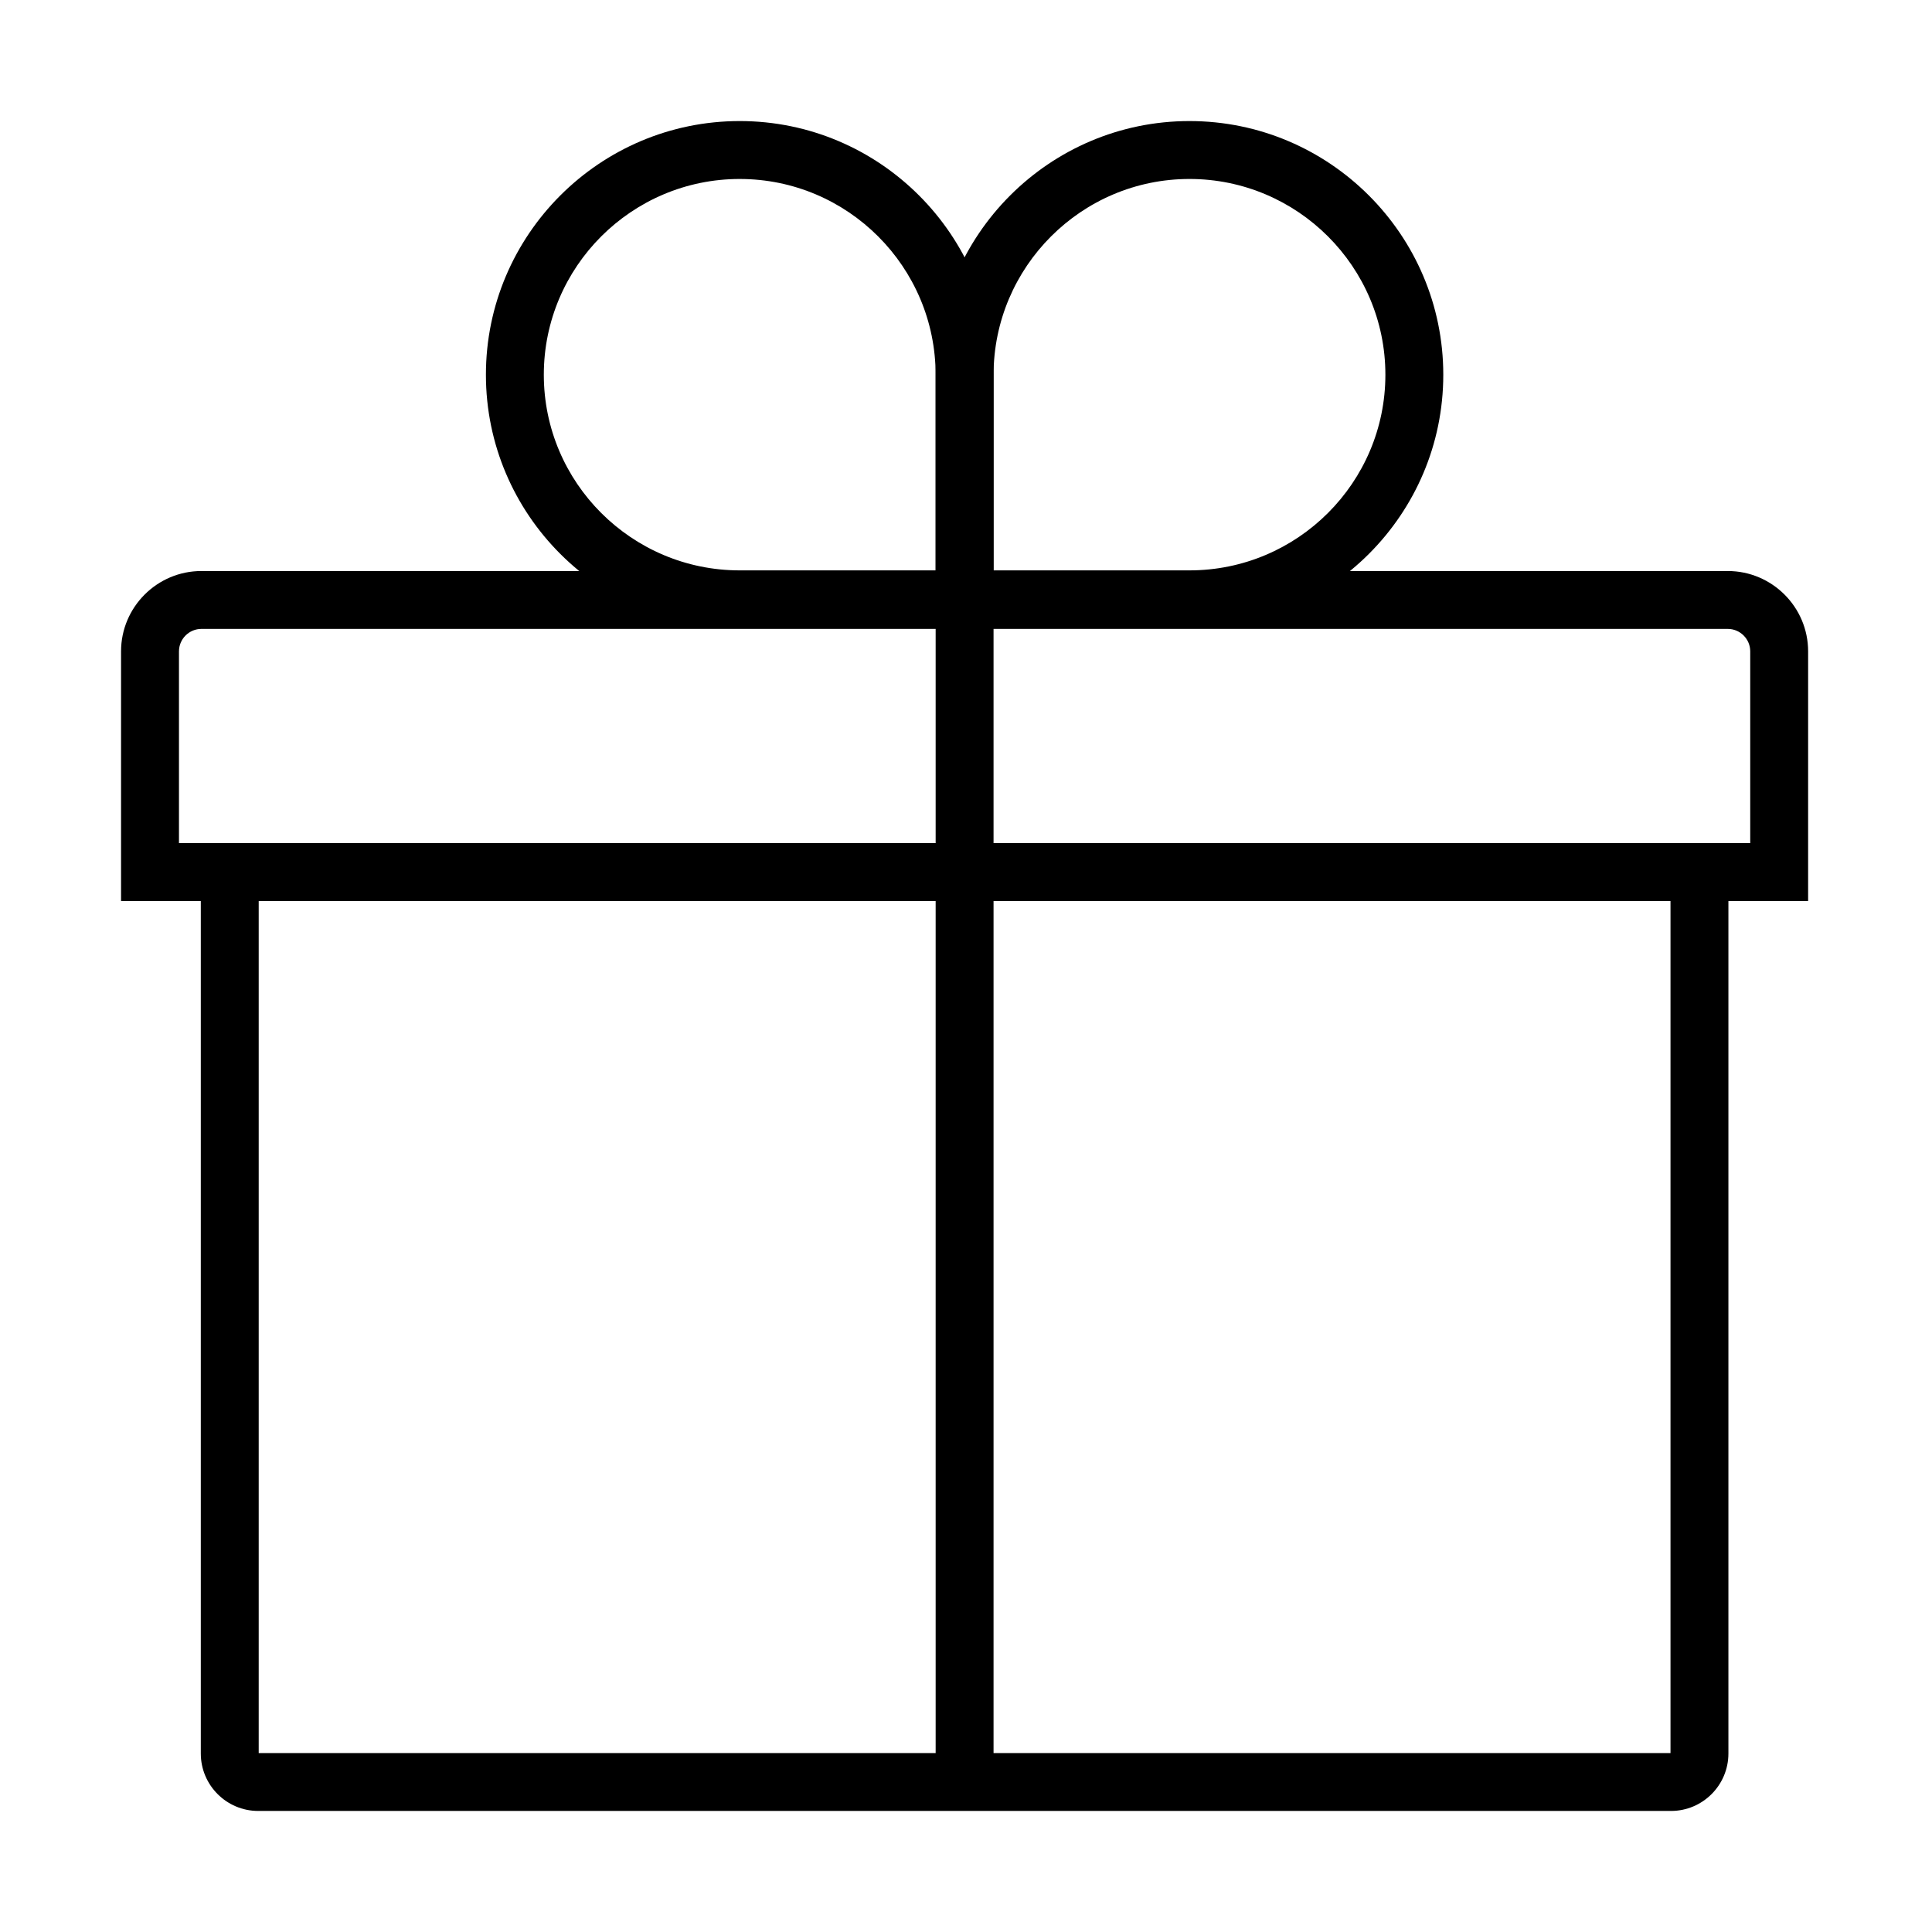 <?xml version="1.0" encoding="UTF-8"?>
<!-- Uploaded to: ICON Repo, www.svgrepo.com, Generator: ICON Repo Mixer Tools -->
<svg fill="#000000" width="800px" height="800px" version="1.1" viewBox="144 144 512 512" xmlns="http://www.w3.org/2000/svg">
 <g>
  <path d="m623.17 382.78h-447.09v-66.156c0-11.746 9.559-21.297 21.301-21.297h404.49c11.746 0 21.301 9.555 21.301 21.297zm-431.74-15.348h416.4v-50.809c0-3.285-2.672-5.957-5.957-5.957h-404.49c-3.281 0-5.953 2.672-5.953 5.957z"/>
  <path d="m586.83 623.92h-374.4c-8.391 0-15.215-6.824-15.215-15.215v-241.27h404.83v241.27c0 8.387-6.824 15.215-15.215 15.215zm-374.27-15.344h374.14v-225.79h-374.14z"/>
  <path d="m407.3 303h-15.344v313.25h15.344z"/>
  <path d="m407.3 310.5h-67.266c-37.09 0-67.262-30.141-67.262-67.191 0-37.07 30.172-67.227 67.262-67.227 37.09 0 67.266 30.191 67.266 67.301zm-67.266-119.07c-28.629 0-51.918 23.273-51.918 51.879 0 28.59 23.289 51.848 51.918 51.848h51.918v-51.773c0.004-28.648-23.285-51.953-51.918-51.953z"/>
  <path d="m459.22 310.5h-67.262v-67.117c0-37.109 30.172-67.301 67.262-67.301s67.266 30.16 67.266 67.227c0 37.051-30.176 67.191-67.266 67.191zm-51.918-15.344h51.922c28.629 0 51.918-23.258 51.918-51.848 0-28.605-23.293-51.879-51.918-51.879-28.629 0-51.922 23.305-51.922 51.953z"/>
 </g>
</svg>